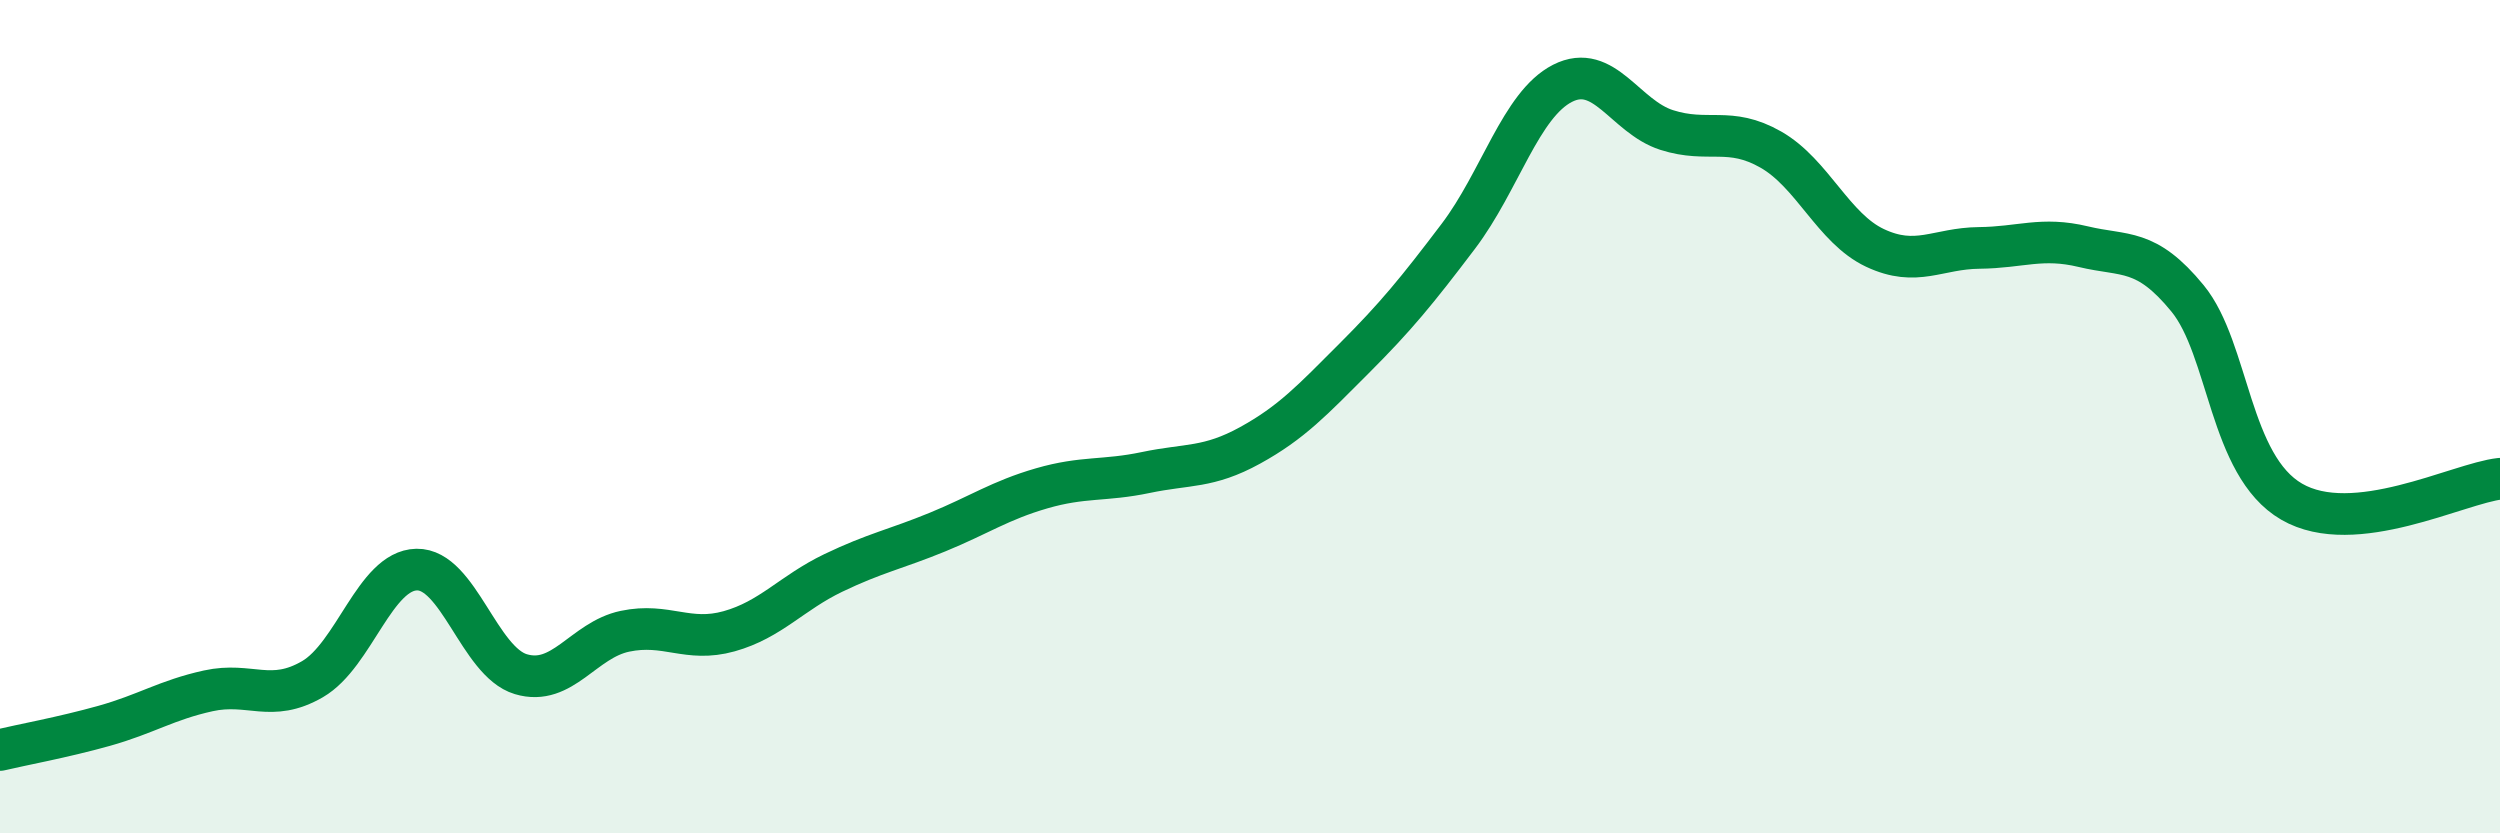 
    <svg width="60" height="20" viewBox="0 0 60 20" xmlns="http://www.w3.org/2000/svg">
      <path
        d="M 0,18 C 0.5,17.88 1.5,17.7 2.5,17.42 C 3.5,17.14 4,16.8 5,16.58 C 6,16.36 6.5,16.88 7.5,16.3 C 8.5,15.72 9,13.69 10,13.67 C 11,13.65 11.5,15.88 12.5,16.18 C 13.5,16.48 14,15.36 15,15.15 C 16,14.94 16.5,15.43 17.5,15.15 C 18.5,14.87 19,14.23 20,13.75 C 21,13.27 21.5,13.18 22.5,12.77 C 23.5,12.36 24,12.01 25,11.72 C 26,11.43 26.5,11.55 27.5,11.34 C 28.5,11.13 29,11.24 30,10.69 C 31,10.14 31.5,9.6 32.5,8.6 C 33.5,7.6 34,6.99 35,5.67 C 36,4.35 36.5,2.51 37.5,2 C 38.5,1.49 39,2.8 40,3.12 C 41,3.44 41.5,3.02 42.5,3.59 C 43.5,4.16 44,5.48 45,5.95 C 46,6.42 46.5,5.96 47.5,5.95 C 48.5,5.94 49,5.68 50,5.92 C 51,6.16 51.5,5.94 52.5,7.16 C 53.5,8.38 53.5,11.17 55,12.04 C 56.5,12.91 59,11.6 60,11.49L60 20L0 20Z"
        fill="#008740"
        opacity="0.1"
        stroke-linecap="round"
        stroke-linejoin="round"
      />
      <path
        d="M 0,18 C 0.5,17.88 1.5,17.7 2.5,17.42 C 3.5,17.14 4,16.8 5,16.58 C 6,16.36 6.5,16.88 7.5,16.3 C 8.5,15.72 9,13.69 10,13.67 C 11,13.65 11.5,15.88 12.5,16.18 C 13.5,16.48 14,15.36 15,15.15 C 16,14.94 16.5,15.43 17.5,15.15 C 18.5,14.87 19,14.23 20,13.75 C 21,13.27 21.5,13.18 22.5,12.77 C 23.5,12.36 24,12.01 25,11.72 C 26,11.43 26.5,11.55 27.5,11.34 C 28.5,11.13 29,11.24 30,10.69 C 31,10.14 31.5,9.6 32.5,8.6 C 33.5,7.6 34,6.99 35,5.67 C 36,4.35 36.5,2.51 37.5,2 C 38.5,1.49 39,2.8 40,3.12 C 41,3.44 41.5,3.02 42.5,3.59 C 43.5,4.16 44,5.48 45,5.95 C 46,6.42 46.5,5.96 47.5,5.95 C 48.5,5.94 49,5.68 50,5.92 C 51,6.16 51.5,5.94 52.5,7.16 C 53.5,8.38 53.5,11.17 55,12.04 C 56.5,12.91 59,11.6 60,11.49"
        stroke="#008740"
        stroke-width="1"
        fill="none"
        stroke-linecap="round"
        stroke-linejoin="round"
      />
    </svg>
  